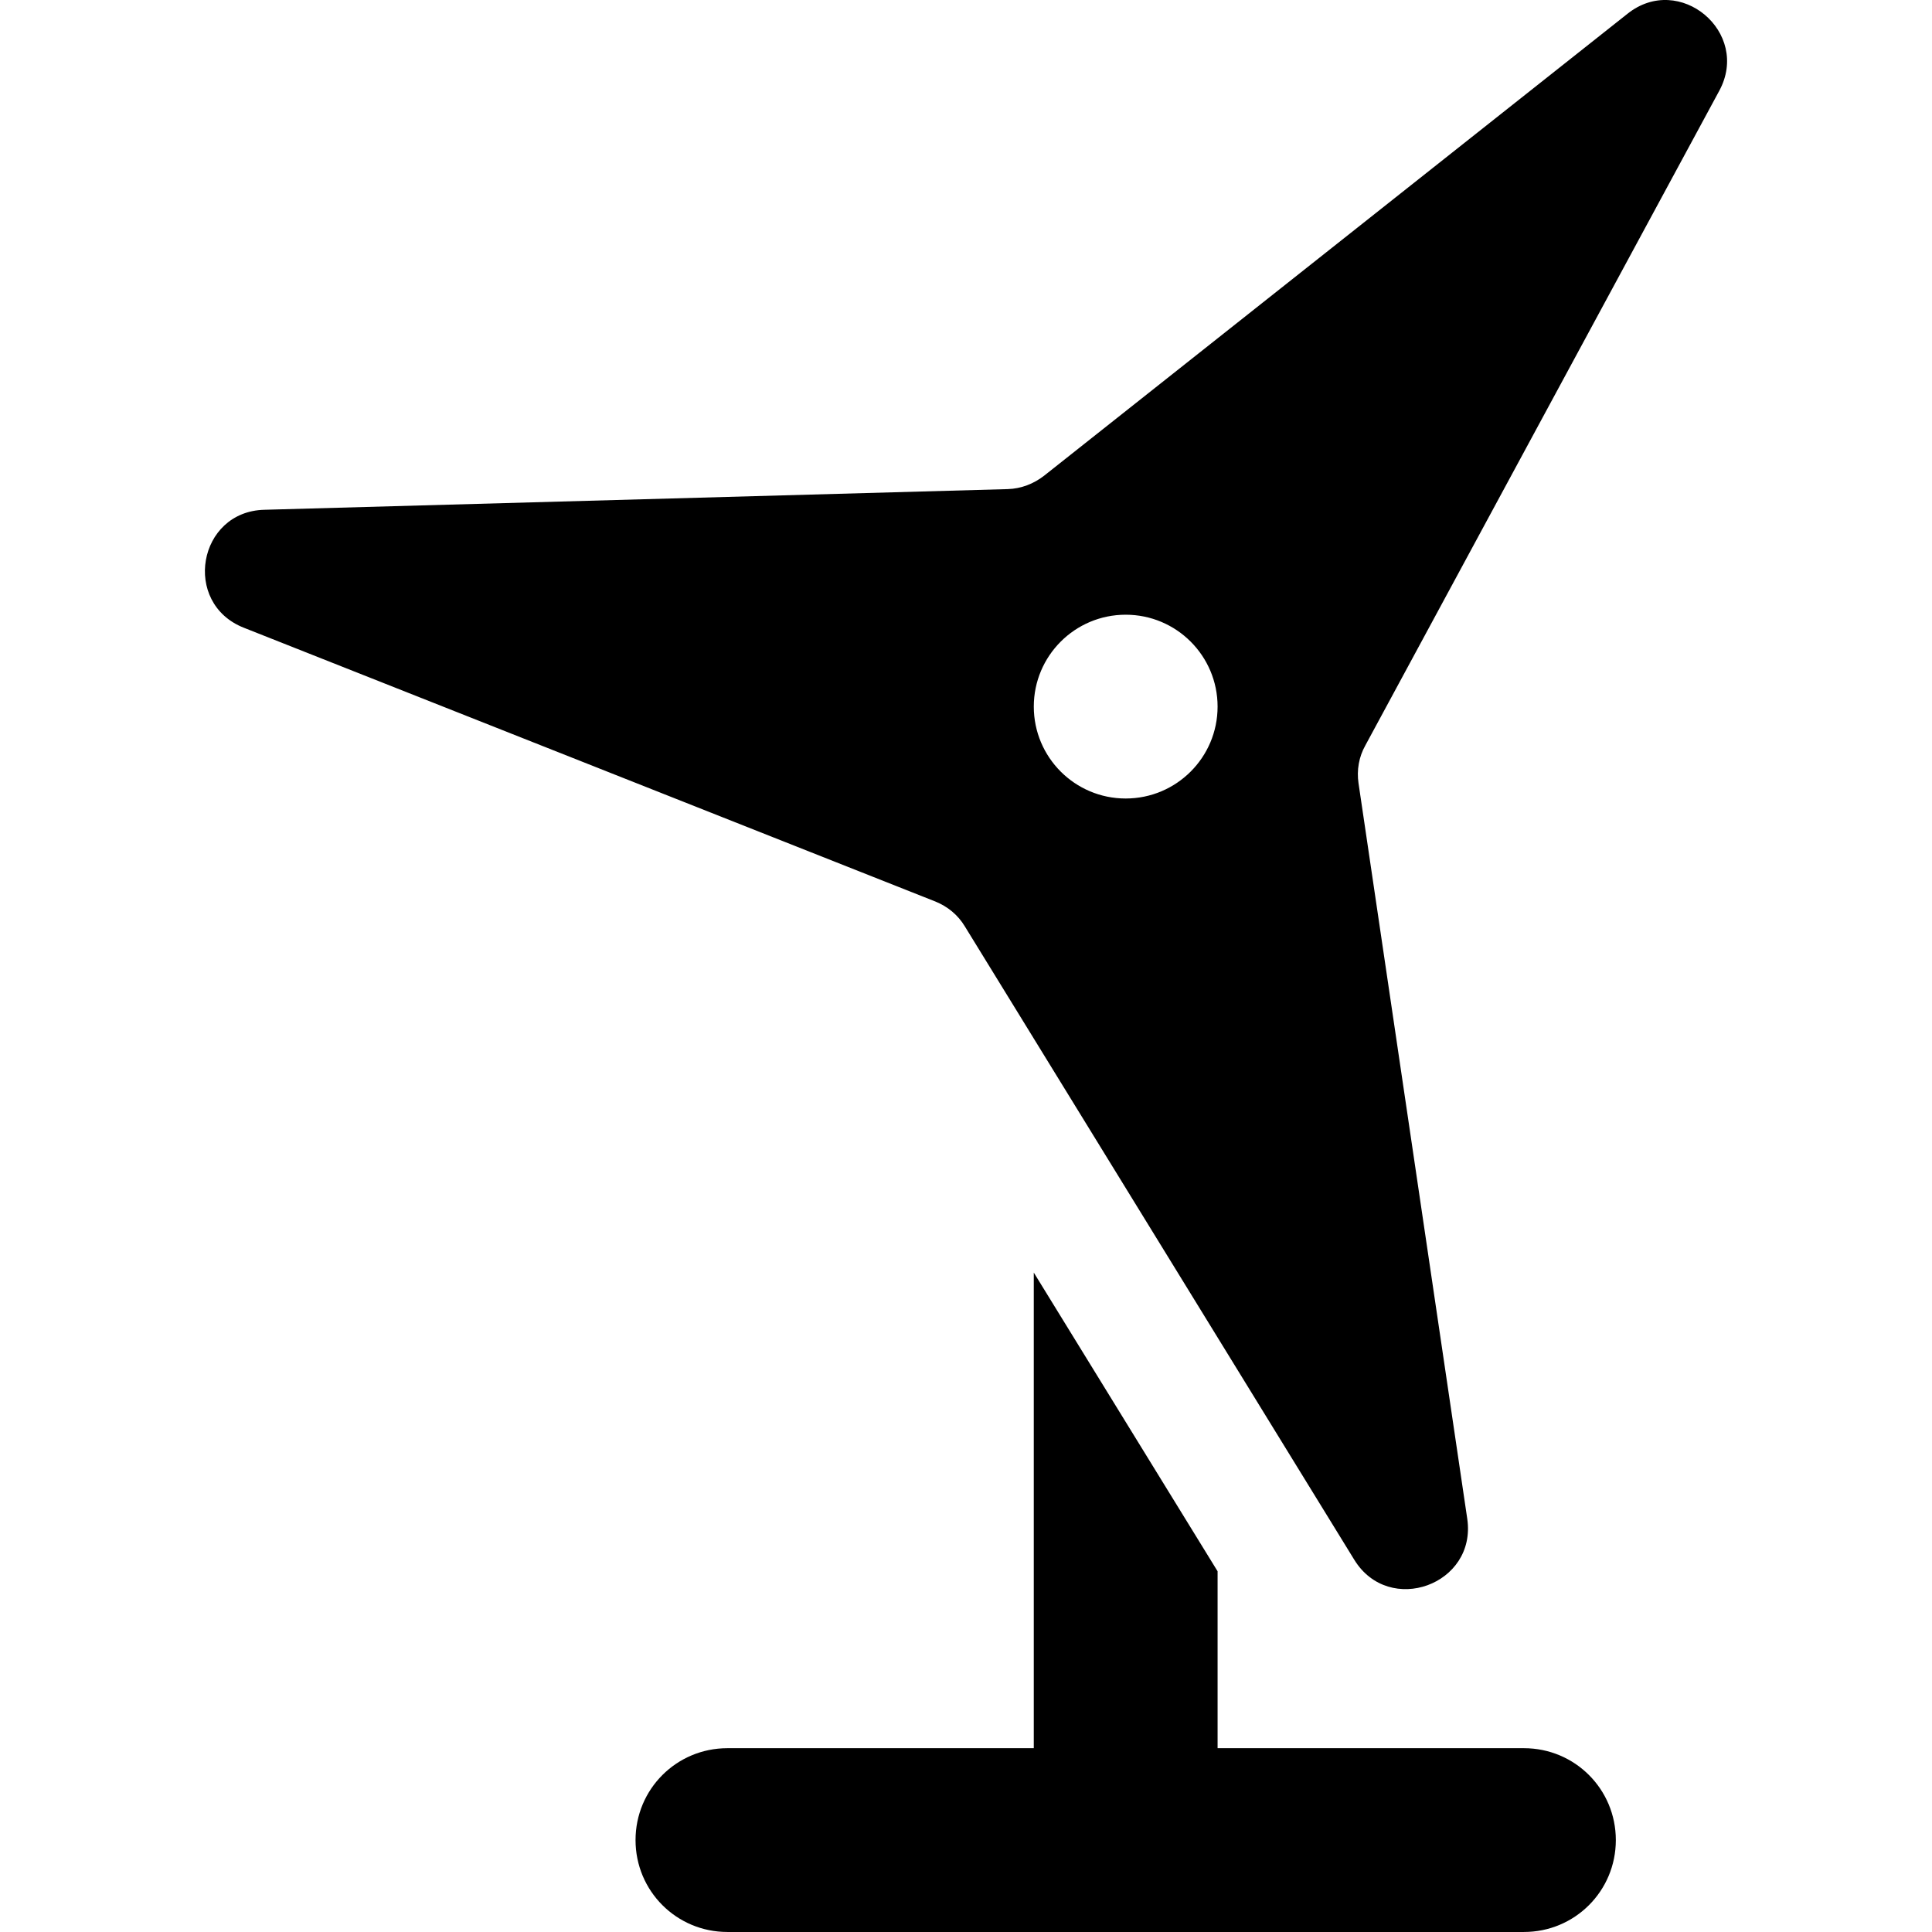 <?xml version="1.0" encoding="UTF-8"?> <svg xmlns="http://www.w3.org/2000/svg" viewBox="0 0 1080 1080"><path d="M757.06 871.93c19.48 31.68 68.5 13.91 63.15-22.9l-60.79-411.21c-1.07-7.28.21-14.77 3.85-21.19L961.06 50.79c17.77-32.75-22.26-66.36-51.37-43.03L583.67 265.92c-5.78 4.5-12.84 7.28-20.34 7.49l-415.49 11.56c-37.25.86-46.24 52.23-11.56 65.93l386.59 153.05c6.85 2.78 12.63 7.49 16.48 13.91l217.7 354.06ZM577.89 711.39v265.86H406.64c-28.47 0-51.37 22.9-51.37 51.37s22.9 51.37 51.37 51.37h445.25c28.47 0 51.37-22.9 51.37-51.37s-22.9-51.37-51.37-51.37H680.64v-98.9L577.89 711.38Zm51.38-367.76c28.37 0 51.37 23 51.37 51.37s-23 51.37-51.37 51.37-51.37-23-51.37-51.37 23-51.37 51.37-51.37Z"></path></svg> 